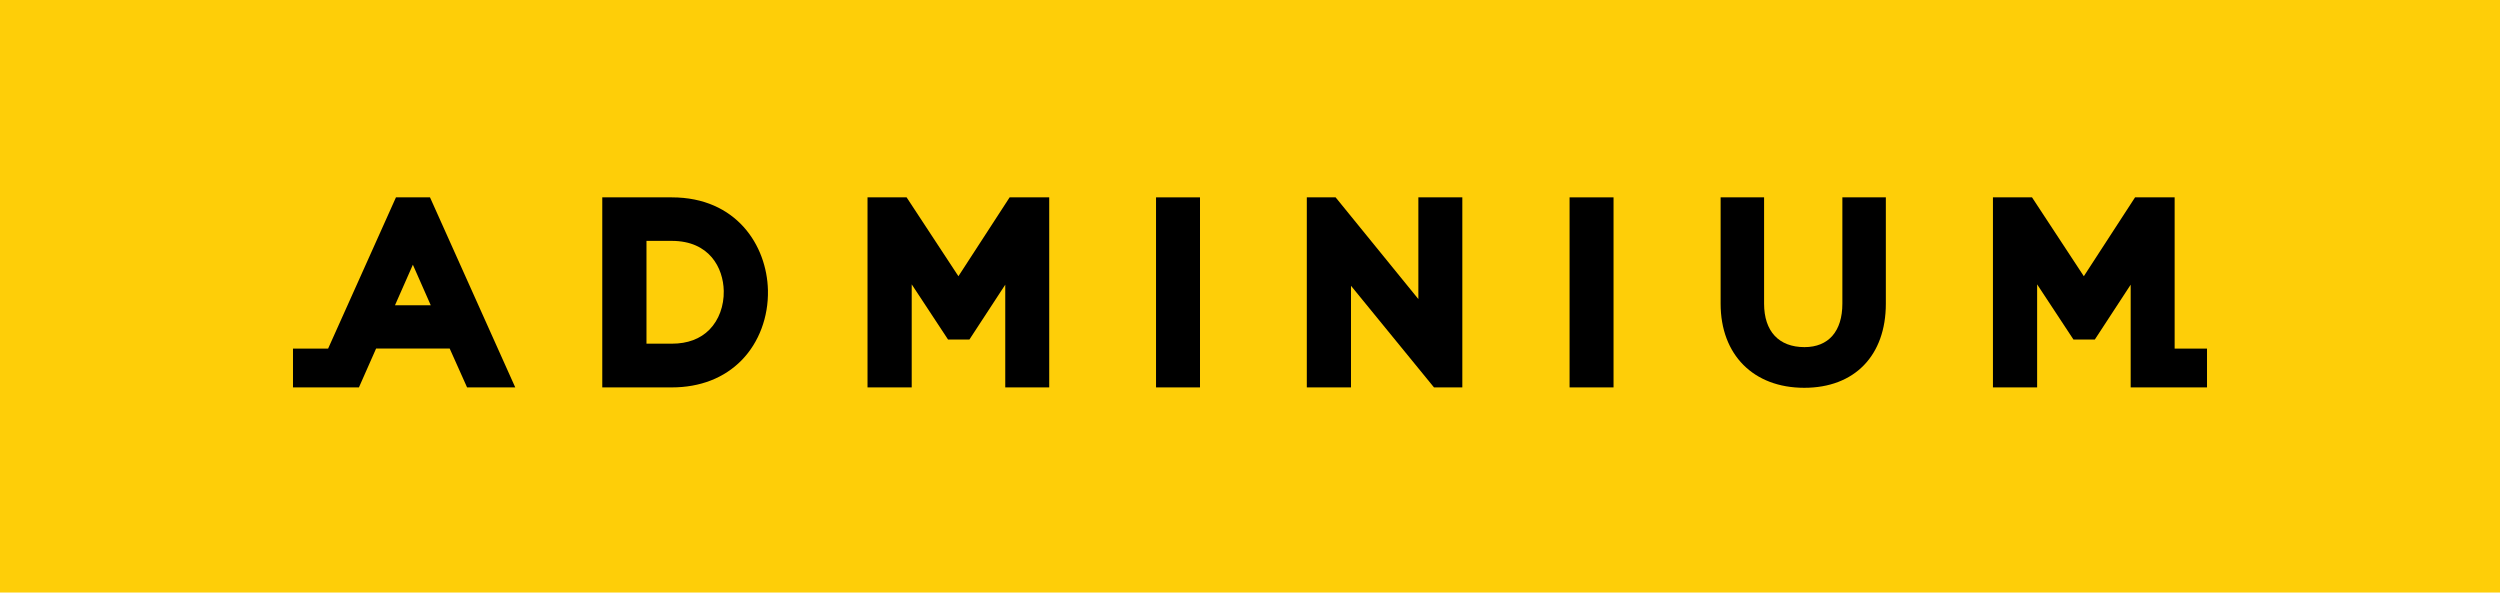 <?xml version="1.0" encoding="utf-8"?>
<!DOCTYPE svg PUBLIC "-//W3C//DTD SVG 1.1//EN" "http://www.w3.org/Graphics/SVG/1.1/DTD/svg11.dtd">
<svg version="1.1" id="Layer_1" xmlns="http://www.w3.org/2000/svg" xmlns:xlink="http://www.w3.org/1999/xlink" x="0px" y="0px"
	 width="221.493px" height="52.497px" viewBox="0 0 221.493 52.497" enable-background="new 0 0 221.493 52.497"
	 xml:space="preserve">
<rect fill="#FECE08" width="221.493" height="52.497"/>
<path d="M59.519,17.486H53.36v16.837h6.158c2.509,0,4.648-0.833,6.19-2.409c1.533-1.568,2.382-3.829,2.329-6.203
	C67.945,21.75,65.24,17.486,59.519,17.486z M59.519,30.449h-2.243v-9.108h2.243c3.332,0,4.562,2.388,4.604,4.432
	c0.026,1.332-0.433,2.58-1.261,3.425C62.048,30.027,60.924,30.449,59.519,30.449z"/>
<polygon points="89.45,17.486 84.913,24.473 80.323,17.486 76.86,17.486 76.86,34.323 80.775,34.323 80.775,25.192 83.995,30.083 
	85.886,30.083 89.063,25.222 89.063,34.323 92.958,34.323 92.958,17.486 "/>
<rect x="102.421" y="17.486" width="3.895" height="16.837"/>
<polygon points="125.663,26.498 118.332,17.486 115.78,17.486 115.78,34.323 119.694,34.323 119.694,25.319 127.048,34.323 
	129.558,34.323 129.558,17.486 125.663,17.486 "/>
<rect x="139.06" y="17.486" width="3.895" height="16.837"/>
<polygon points="192.667,30.884 192.667,17.486 189.16,17.486 184.621,24.473 180.031,17.486 176.569,17.486 176.569,34.323 
	180.484,34.323 180.484,25.193 183.704,30.083 185.595,30.083 188.772,25.222 188.772,34.323 190.9,34.323 192.667,34.323 
	195.535,34.323 195.535,30.884 "/>
<path d="M38.097,17.486h-3.016l-6.01,13.397h-3.113v3.439h1.57h3.064h1.209l1.52-3.441h6.521l1.54,3.441h4.268L38.097,17.486z
	 M34.993,27.048l1.586-3.595l1.586,3.595H34.993z"/>
<path d="M163.229,17.486v9.419c0,2.445-1.224,3.849-3.356,3.849c-2.275,0-3.58-1.403-3.58-3.849v-9.419h-3.851v9.419
	c0,4.527,2.908,7.453,7.408,7.453c4.46,0,7.23-2.856,7.23-7.453v-9.419H163.229z"/>
</svg>

